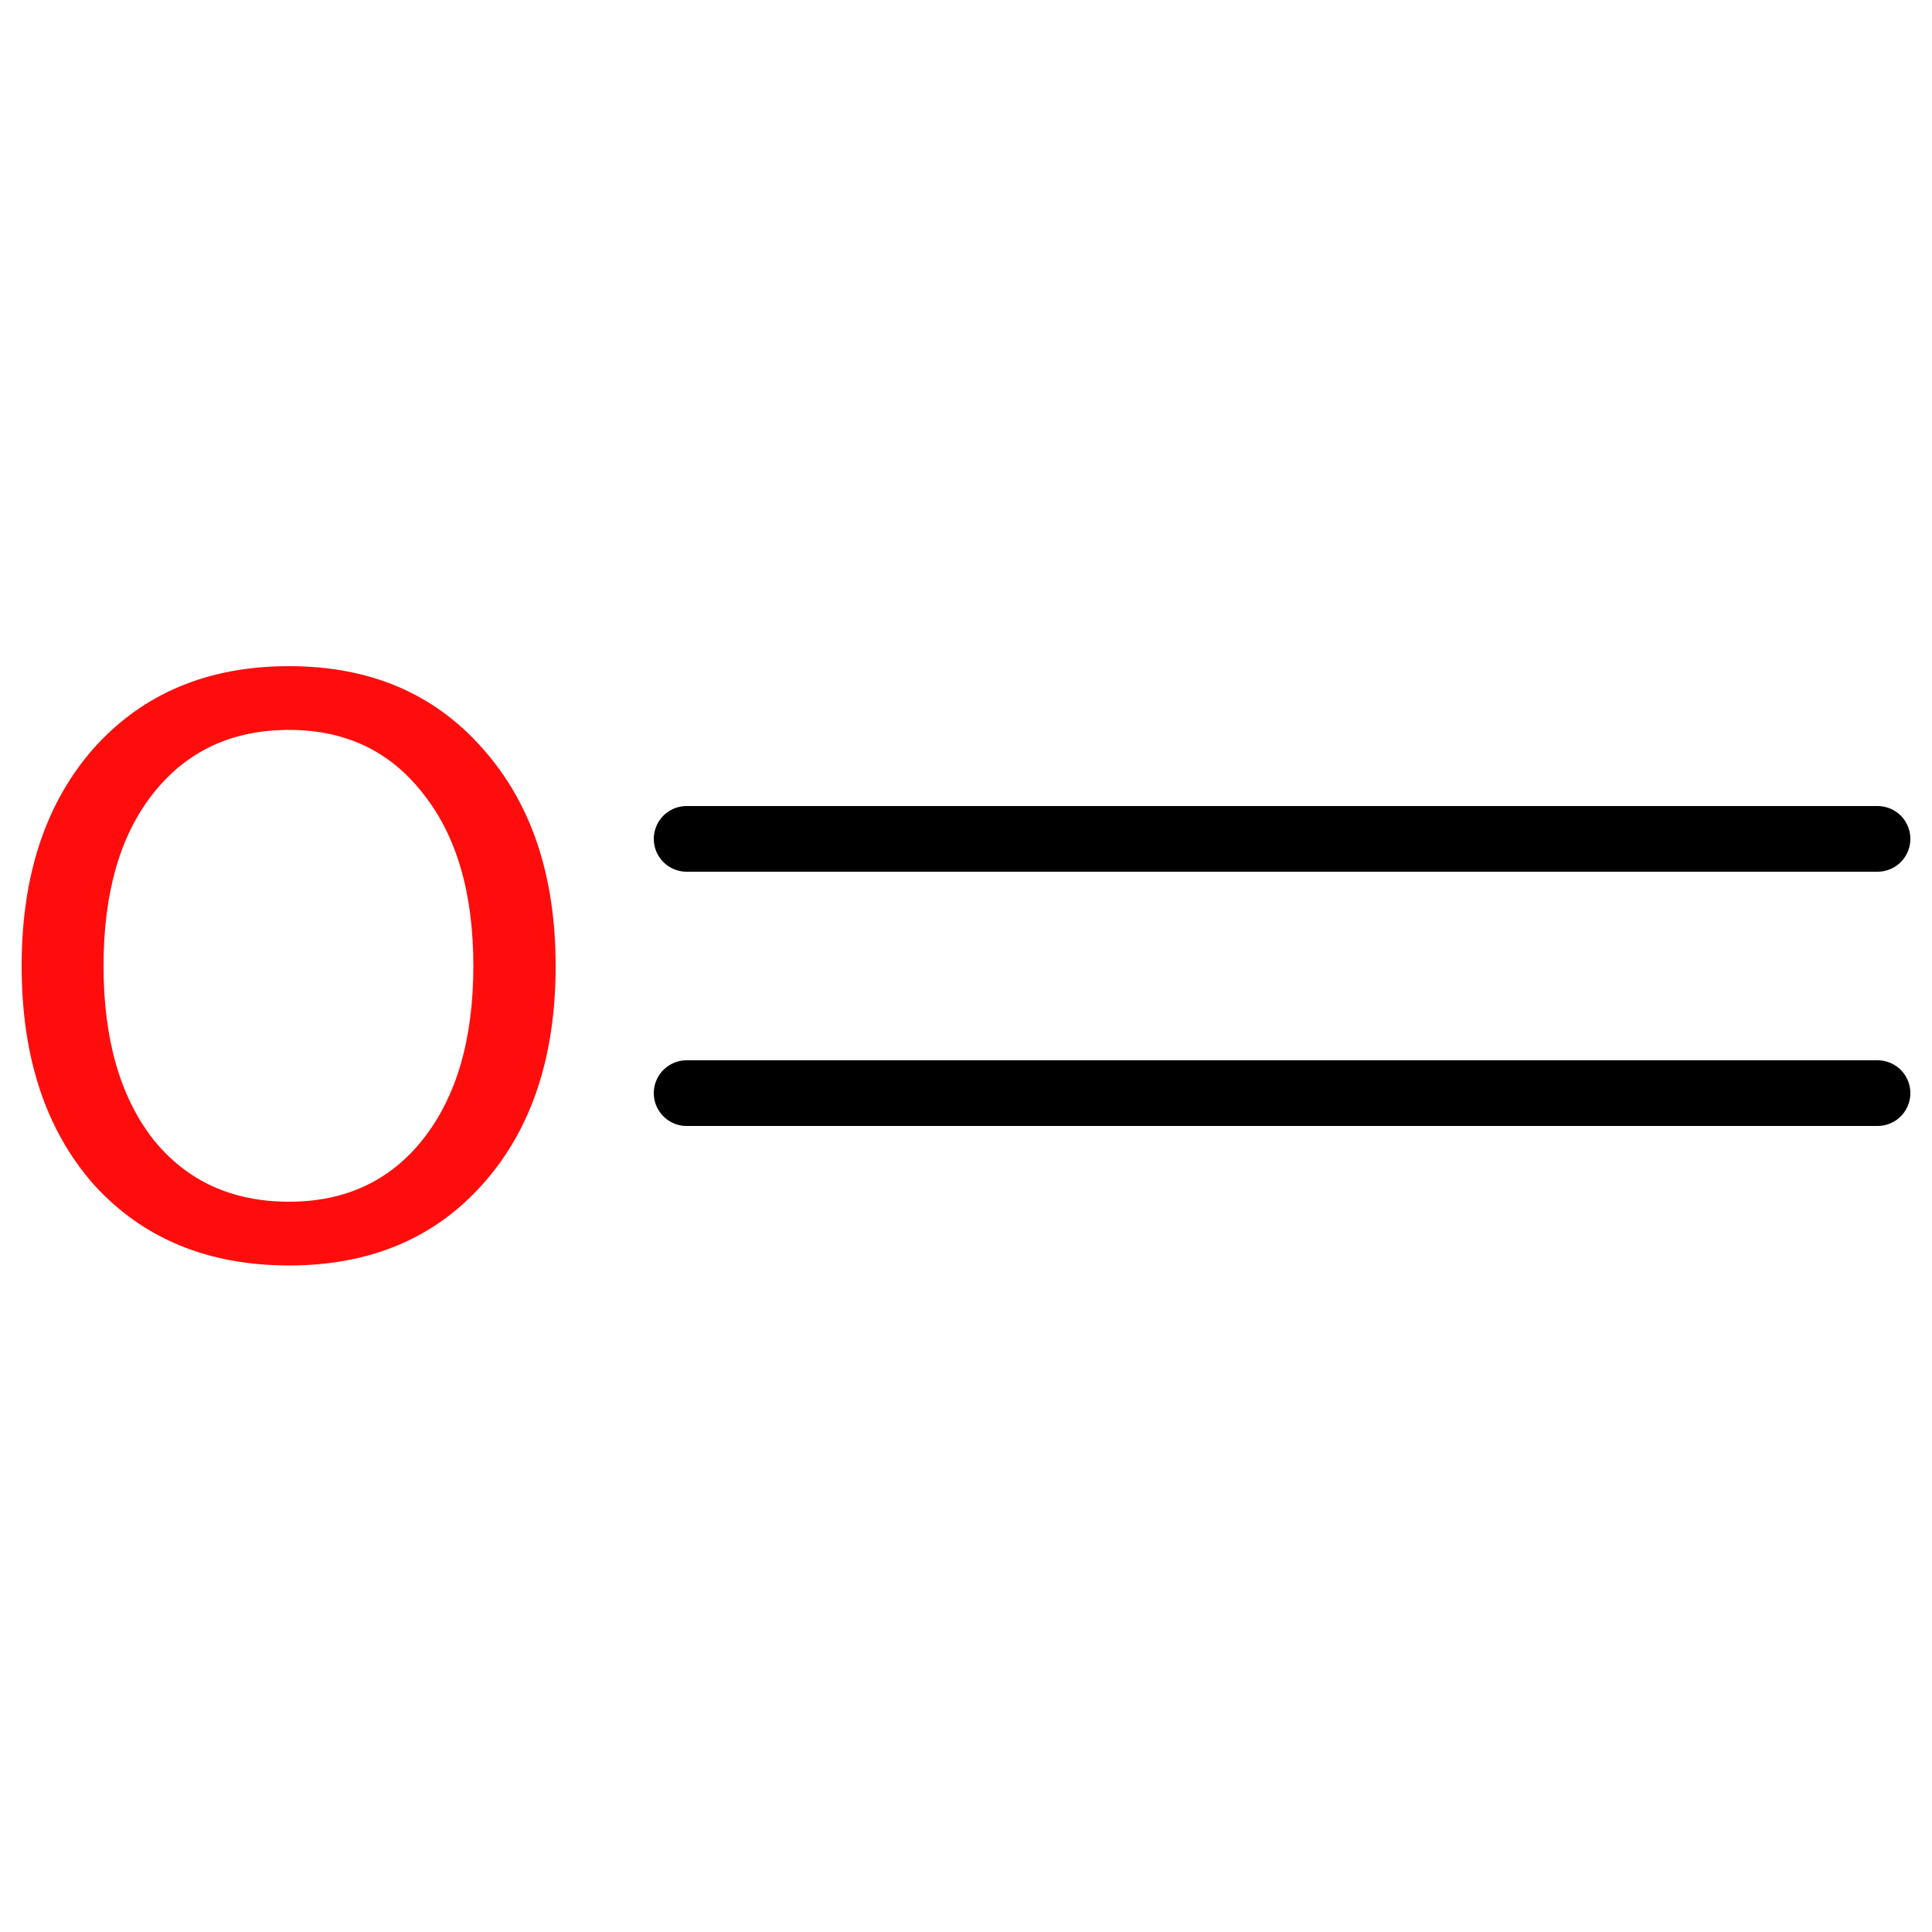 <?xml version='1.0' encoding='UTF-8'?>
<!DOCTYPE svg PUBLIC "-//W3C//DTD SVG 1.1//EN" "http://www.w3.org/Graphics/SVG/1.1/DTD/svg11.dtd">
<svg version='1.2' xmlns='http://www.w3.org/2000/svg' xmlns:xlink='http://www.w3.org/1999/xlink' width='50.0mm' height='50.0mm' viewBox='0 0 50.0 50.0'>
  <desc>Generated by the Chemistry Development Kit (http://github.com/cdk)</desc>
  <g stroke-linecap='round' stroke-linejoin='round' stroke='#000000' stroke-width='1.7' fill='#FF0D0D'>
    <rect x='.0' y='.0' width='50.0' height='50.0' fill='#FFFFFF' stroke='none'/>
    <g id='mol1' class='mol'>
      <g id='mol1bnd1' class='bond'>
        <line x1='17.77' y1='21.71' x2='48.59' y2='21.71'/>
        <line x1='17.77' y1='28.29' x2='48.59' y2='28.29'/>
      </g>
      <path id='mol1atm1' class='atom' d='M7.48 18.89q-2.22 .0 -3.52 1.65q-1.28 1.62 -1.28 4.46q.0 2.83 1.28 4.48q1.3 1.62 3.52 1.62q2.19 .0 3.47 -1.62q1.3 -1.65 1.3 -4.48q.0 -2.83 -1.3 -4.46q-1.28 -1.65 -3.47 -1.65zM7.48 17.24q3.13 .0 5.0 2.12q1.9 2.12 1.9 5.64q.0 3.55 -1.9 5.66q-1.87 2.09 -5.0 2.09q-3.15 .0 -5.05 -2.09q-1.87 -2.12 -1.87 -5.66q.0 -3.52 1.87 -5.64q1.9 -2.12 5.05 -2.12z' stroke='none'/>
    </g>
  </g>
</svg>
